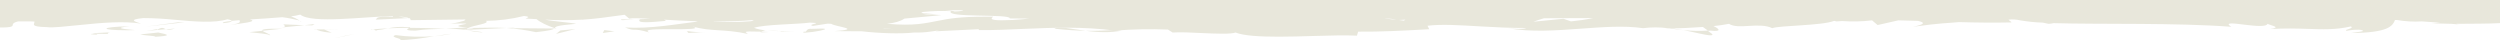 <svg xmlns="http://www.w3.org/2000/svg" xmlns:xlink="http://www.w3.org/1999/xlink" id="Capa_1" x="0px" y="0px" viewBox="0 0 1438 23.2" style="enable-background:new 0 0 1438 23.2;" xml:space="preserve"><style type="text/css">	.st0{fill:#E8E7DB;}</style><polygon class="st0" points="175.1,14.5 179.6,14.6 181,13.8 "></polygon><path class="st0" d="M180.7,16.8c0.4,0,0.7,0,1.1,0C181.5,16.6,181,16.6,180.7,16.8z"></path><path class="st0" d="M151,17.7l-7.6,0.8c3.9,0.5,11.3,0.9,11.9,1.9C155.9,19.7,151.8,18.6,151,17.7l11.4-1.2  C152.2,16.4,150.3,16.9,151,17.7z"></path><path class="st0" d="M162.1,15.8l13-1.3L163,14C163.2,14.5,165.4,15.3,162.1,15.8z"></path><path class="st0" d="M172.4,12c0.2,0.1,0.5,0.3,0.7,0.4C173.5,12.3,173.1,12.2,172.4,12z"></path><path class="st0" d="M181.8,16.9c0.9,0.4,2.6,1.5,9,1.9l-4.5-1.9C184.9,16.9,183.4,16.9,181.8,16.9z"></path><path class="st0" d="M186.1,16.8l0.1,0.1c4.9,0.1,8.2,0.1,9.7,0.1C194.7,17,191.8,16.9,186.1,16.8z"></path><polygon class="st0" points="192.3,22 203.8,19.6 198.8,20.5 "></polygon><path class="st0" d="M186.1,16.8L186.1,16.8L186.1,16.8z"></path><path class="st0" d="M213.4,17c0.4,0,0.8-0.1,1.2-0.1C213.8,16.8,213.2,16.7,213.4,17z"></path><path class="st0" d="M74.7,15.1c-18,0.4-17.2,2.3-2,2.3c1.5,0,3.1,0,4.9-0.1C71.8,16.7,64.4,16.2,74.7,15.1z"></path><path class="st0" d="M133.2,12.1c-3.6,0.3-5.6,0.7-4.9,1.2C131.8,13,133.3,12.6,133.2,12.1z"></path><path class="st0" d="M77.6,17.4L77.6,17.4L77.6,17.4z"></path><path class="st0" d="M55.2,19.9c1,0,1.4-0.1-0.4-0.5C49.7,19.5,53.4,19.9,55.2,19.9z"></path><path class="st0" d="M53.1,19.1c0.9,0.2,1.2,0.2,1.7,0.3c1.6,0,3.8,0,7.6,0.1C59.9,18.3,70.9,18.4,53.1,19.1z"></path><path class="st0" d="M96.9,17.1c1.3,0,2.6-0.3,3.8-0.7l-5.3,0.5C95.9,17,96.4,17.1,96.9,17.1z"></path><path class="st0" d="M91,18.7l-10.3,1.1c2.2,0.7,11.3,0.9,7.9,1.4C99.1,20.6,97,19.9,91,18.7z"></path><polygon class="st0" points="83.8,15.3 106.2,12.8 102.6,12.8 "></polygon><path class="st0" d="M84.1,17.8l11.3-1c-1.5-0.5-1.7-1.6-5.2,0.4C91.1,16.3,88.9,17.2,84.1,17.8z"></path><path class="st0" d="M91,18.7L91,18.7L91,18.7z"></path><path class="st0" d="M467,16.6c-1.8-0.2-2.5,0.3-2.9,0.8c-0.4,0.6-0.6,1.1-1.7,0.8c-0.8,0.4-0.4,0.6,0.7,0.6c3-0.2,6-0.6,8.9-1.2  l0,0C475.6,16.8,476.7,16.1,467,16.6z"></path><path class="st0" d="M606.5,16.5c7.2,0.8,12.9,1.1,17.9,1.2C615.8,16.6,608.8,14.9,606.5,16.5z"></path><path class="st0" d="M624.4,17.7c3.7,0.5,7.5,0.8,11.3,0.8c3.2,0,6.3-0.3,9.5-0.8l0,0c-1.3-0.2-2.5-0.3-3.8-0.5  C636.1,17.6,630.9,17.8,624.4,17.7z"></path><path class="st0" d="M449.3,18.1c1.6,0,3.8-0.1,7.5-0.1l0,0c-3.1,0-5.9-0.1-8.7-0.2C449.2,17.9,449.6,18,449.3,18.1z"></path><path class="st0" d="M448.1,17.8c-1.1-0.2-3.2-0.3-6.9-0.6C443.3,17.5,445.6,17.7,448.1,17.8z"></path><path class="st0" d="M223.2,16.3c-3.2,0.1-6.1,0.4-8.7,0.6c0.6,0.1,1.2,0.3,1.8,0.5c-0.3,0-0.5,0.1-0.8,0.1c0.4,0.1,0.8,0.2,1.2,0.2  c0.2,0,0-0.1-0.4-0.3C218.6,17.2,220.9,16.8,223.2,16.3L223.2,16.3z"></path><path class="st0" d="M268.2,17L268.2,17L268.2,17C268.3,17,268.3,17,268.2,17C268.3,17,268.2,17,268.2,17z"></path><path class="st0" d="M318.9,16.5L318.9,16.5L318.9,16.5z"></path><path class="st0" d="M447.2,18.2c0.7,0,1.4,0,2.1-0.1C446.3,18.2,446.4,18.2,447.2,18.2z"></path><path class="st0" d="M227.6,20.2c-4.8,1.3,6.6,2.2,1.5,3c6.9-0.3,13.8-1.1,20.6-2.4C242.3,21.4,234.9,21.2,227.6,20.2z"></path><path class="st0" d="M268.6,17.4c2.6,0.6,5.3,1,8,1.2c0.3,0,0.7,0,1-0.1l0,0C274.9,18.1,271.8,17.7,268.6,17.4z"></path><path class="st0" d="M259.8,19.4c-3.2,0.3-6.5,0.9-10.1,1.5C253.1,20.5,256.5,20.1,259.8,19.4z"></path><path class="st0" d="M395,17.8c0.2,0.4,1.9,1,0,1.2l10.4-0.5C402,18.6,398.5,18.4,395,17.8z"></path><path class="st0" d="M238.4,17.6h0.7l0,0c5.2-0.8,11-0.9,17.4-1c-6.9-0.4-14.1-0.6-20.9-0.6c0.4-0.3,0.5-0.5-1.2-0.4  c-3.8-0.3-7.6-0.1-11.3,0.7c3.9-0.2,8-0.3,12.4-0.3C234.7,16.5,231.9,17.6,238.4,17.6z"></path><polygon class="st0" points="346.7,19 353.4,18 347.6,17.3 "></polygon><polygon class="st0" points="319.8,19.5 331,16.7 322.4,17.5 "></polygon><path class="st0" d="M364.9,11.1c-2.5,0.1-5.1,0.1-7.5,0c-0.3,0.4,0,0.5,0.7,0.5C359.4,11.6,362,11.3,364.9,11.1L364.9,11.1z"></path><path class="st0" d="M319.1,16.2c-0.1,0.1-0.2,0.2-0.2,0.3h1.3C319.8,16.4,319.5,16.3,319.1,16.2z"></path><path class="st0" d="M1438,13.3V0H0v15.8c1.8,0,3.2,0,4.2-0.1c2.7-0.2,3-0.7,3.1-1.2c0.1-0.6,0.1-1.2,1.8-1.8c0.5-0.2,1-0.3,1.5-0.4  c2.4,0,4.6,0,6.7,0c0.9,0,1.7,0.1,2.5,0.1c0.3,1.4-3.1,3,7.3,3.2c2.8,0.5,10.5-0.4,19.7-1.3c11.3-1.2,24.8-2.3,34.4-0.7  c-3.8-1.2-7.6-2.3,1.2-3.2c6.1,0,12.3,0.4,18.4,1c10.9,1,22.5,2,30-0.3c1.7,0.3,2.3,0.6,2.4,0.9c1.3-0.1,2.9-0.2,4.6-0.4  c-0.1,0.8,1.8,1.6-5.4,2.8c5.7-0.9,16.7-1.9,11.3-3.2c6.1-0.4,13-0.8,18.7-1.3c3.3,0.4,6.6,1.1,9.9,1.9c-1.6-1-3.2-1.8-4.9-2.4  c1.8-0.2,3.5-0.5,5.3-1c6.8,5.4,37,1.1,53.2,0.9l0.2,0.4c-11.1-0.4-8.7,0.8-10,1.6l19.3-0.9c0.5,0.2,0.8,0.7,0.8,1.2l31.6-0.4  l-0.8,0.7h0.2c-2.6,0.5-3.2,1.2-8.3,1.7c23.3-0.5-6.7,1.1,10.1,2.2c-4.6,0.3-8.7,0.4-12.6,0.5c4.2,0.2,8.2,0.5,12.1,0.9  c-0.2,0-0.4-0.1-0.5-0.1h-0.1l0,0c-1-0.2-1.3-0.4-0.2-0.2c0.2,0,0.3,0,0.5,0c0.3-0.3,0.6-0.6,1-0.7c6.7,0.4,1.1,0.5-1,0.7  c-0.1,0.1-0.2,0.2-0.3,0.3h0.1l23.3-1.1c5.7,0.4,11.4,1.2,17,2.4c8.2-0.9,9.9-1.5,10.5-2.1l-24.2-0.2l1.7-0.3l-4.9,0.2  c-4.9-0.3-11.1-0.2-22.1,0c3.4-1.7,12.9-2.5,10.2-4.1c7.4-0.1,14.7-1,21.9-2.8c4.7,0.5,1.3,1.1,0.9,1.5c2.3,0.1,4.4,0.2,6.3,0.3  c2.1,1.8,6,3.7,10.5,5.2c0.4-0.8,0.4-1.5,12.3-2.5c-2.8-0.7-14.1-1.5-17.8-2.4c7.1,0.4,14.2,0.4,21.3,0c0.2,0,0.5,0.1,0.7,0.1  c-0.1,0-0.2-0.1-0.3-0.1c6.5-0.4,13.2-1.3,24-2.8l2.6,2.2c1.9-0.4,6.3-0.2,12.2,0.1c-2.3,0.1-4.8,0.2-7.4,0.3h1.4  c-2.4,2.5,6.3,1.7,14.9,0.9c-0.3-0.4-0.7-0.6-1.2-0.7c5.5,0.3,11.8,0.7,18.5,0.9l1,0.2c-12,1.4-26.9,4.3-41.8,3.4  c3.3,1.3,4.2,1.3,5.5,1.3c1.4,0,3.1,0,8.6,1.6c-4.5-2,4.7-1.9,13.5-1.9c8.3,0,16.2,0,11.3-1.6c10.2,3.1,18.1,1.3,31.7,4.3  c-0.4-0.9-5-1.7,7.5-1.3c-0.4,0.2-0.3,0.4,1,0.4c0.8,0,2-0.1,3.7-0.2l0,0c-1.8-0.1-3.3-0.1-4.7-0.2c0.9-0.3,1.8-0.6,2.7-0.8  c0.4,0,0.5,0,0.8,0.1c-0.2,0-0.4-0.1-0.7-0.1c0.5-0.1,0.6-0.2-0.3,0c-2.2-0.2-4.3-0.6-6.4-1.4c6-2,24.8-2,32.2-3l3.3,0.2  c1.4,0.4-4.9,1-1.6,1.7l8.5-1.3c0.7,0,1.3,0.1,2,0.1c2.8,1.8,18.3,3,1.9,4.2l15.8,0.1c9.3,1.1,22.1,1.6,30,0.7  c3.3,0.1,6.6-0.1,9.9-0.6c4-0.5,6.2-1,2.4-0.1l24.8-1.2l0.2,0.5c8.5,0.1,17.1-0.3,26-0.7c16.6-0.7,34-1.4,52.2,1  c10.1-0.8,20.3-1,30.5-0.6l2.7,1.7c4.4-0.3,10.6,0,16.7,0.3c8.6,0.4,16.9,0.7,19.5-0.3c4.7,1.9,14.1,2.4,24.9,2.4  c6.3,0,13.1-0.2,19.7-0.4l0,0c9.6-0.3,18.7-0.5,25.2-0.2l0.7-2.3c12.8,0.1,25-0.5,40.9-1.4l-1-2c8.1-1,18.9-0.3,30.8,0.4  c8.3,0.5,17.1,0.9,26,0.9c-1.5,0.8-7,0.6-10.8,0.1c13.6,2.4,28,1.3,42,0.3c12.6-0.9,24.9-1.9,36-0.3c4.7-0.6,9.5-0.6,14.2,0  c-0.5,0-1,0-1.5,0.1c0.6,0,1.5,0,2.4,0c2.6,0.3,5.2,0.7,8.1,1.1c-2.3-0.5-4.5-0.8-6.8-1.1c4.5,0,11.3-0.3,18-0.8l2.9,2.1  c-4.7,0.3-9.4,0.2-14.1-0.3c6.2,1.2,12.9,3,15.5,3c0.9,0,1.4-0.2,1.1-0.7l0,0l-2.6-1.9c0.5,0,1,0,1.5-0.1c6.6,0.8,5.3-1,1.8-2.6  c3-0.3,5.9-0.7,8.9-1.3c2.6,1.7,6.9,1.5,11.5,1.2c4.7-0.3,9.7-0.5,13.4,1.3c4.1-1.6,28.5-1.4,35.6-4.2c0.4,0.1,0.9,0.2,1.4,0.3  c1.1-0.1,2.2-0.1,3.2-0.2c5.7,0.4,11.5,0.3,17.2-0.4l3.2,2.7l11.9-2.7c3.7,0.1,7.5,0.2,11.3,0.3c4.2,1,4.2,1.9-2.8,3.4  c16.5-2.3,19.4-2,26.4-2.7c9.9,0.3,19.9,0.4,30.1,0.2c0.3-0.4-1.3-1-1.6-1.6c2.2-0.3,4.5-0.1,6.7,0.4c4.3,0.7,8.6,1.2,13,1.3  l3.3,0.7c1,0,2-0.2,2.9-0.4c26.6,0.8,70.8-0.3,102.2,2.1c-4.2-2.7,1.3-2,7.7-1.2c5.8,0.7,12.4,1.4,13.2-0.5c2.4,1.2,8.2,1.9,1.5,3  c8.5-0.5,15.2-0.3,21.3-0.1c9,0.3,16.4,0.6,25.1-1.4c2.4,1.2-4.5,1.8-2.4,2.5c1.7-0.3,6.7-1.1,8.9-0.3c2.2,0.7-3.1,1-6.4,1.6  c21.4-0.2,23.8-3.9,25.3-7.5c0.4,0,0.7,0,1.1,0c4.7,0.8,9.5,1.1,14.3,0.8c3.5,0.2,7.1,0.5,10.6,0.8c-1.2,0.1-2.8,0.2-4.8,0.3  c2,0,6.2,0.2,11.3,0.3c1.6,0.1,3.2,0.3,4.8,0.4c-0.8-0.1-1.5-0.2-2.1-0.4C1421.2,13.6,1431.2,13.7,1438,13.3z M18.6,11.6  c0.1,0,0.2,0,0.3,0c0.1,0,0.1,0.1,0.2,0.1C18.9,11.6,18.8,11.6,18.6,11.6z M229.2,9.5c2.9,0.1,5.1,0.4,6.2,1.1L229.2,9.5z M432,12.2  L432,12.2c-7.1,0.6-14.3,0.6-21.4,0.2l-0.1-0.1c7.7,0.1,15.6-0.1,23.1-0.8C433.1,11.9,432.5,12.1,432,12.2z M554,5.9  c0,0.3-1.4,0.6-4.9,0.7l0,0l-0.7-0.1c0.2,0,0.4,0,0.6,0c-0.4-0.1-1.1-0.2-1.7-0.3H547l0,0c-1-0.1-2.1-0.2-3.4-0.3  C543.6,5.9,554,5.9,554,5.9z M508.1,16.4c0.2,0,0.3-0.1,0.4-0.1C517.3,17.1,514.2,16.8,508.1,16.4z M582.3,11.5  c-10.2,0.5-12-0.2-11.9-0.9c0.1-0.6,1.7-1.3,0.1-1c-1.6,0-3.1,0-4.6,0c-13.2,0-20.2,1.1-26,2.3c-8,1.5-13.7,3.1-29.7,1.8  c4.3-0.5,7.7-1.4,10-3l21.5-2c-6.5-0.1-9.7-0.4-11-0.8c3.4,0.3,6.8,0.5,10.2,0.5L530,7.5c0-0.2,0.3-0.4,0.8-0.6  c5.4-0.6,10.8-0.7,16.2-0.5c-3.8,4,34.6,1.4,33.8,4.2c3.8,0,7.6,0.1,11.4,0.1C589,11,585.7,11.3,582.3,11.5z M796.5,10.6  c0.3,0,0.7,0,1,0l0,0c1.9,0.1,3.8,0.3,5.7,0.8C801.4,11.2,799.1,11,796.5,10.6z M807.5,11.9l-2.7-0.4c1.7-0.1,2.8-0.2,3.6-0.2  C808.1,11.5,807.8,11.7,807.5,11.9z M903.6,12.3l-4.3-1.5L882,12.5c1.6-0.6,3.7-1.3,6.1-2c10.4,0,20.4-0.1,28.2-0.1  C912.1,11.3,907.8,11.9,903.6,12.3z"></path></svg>
